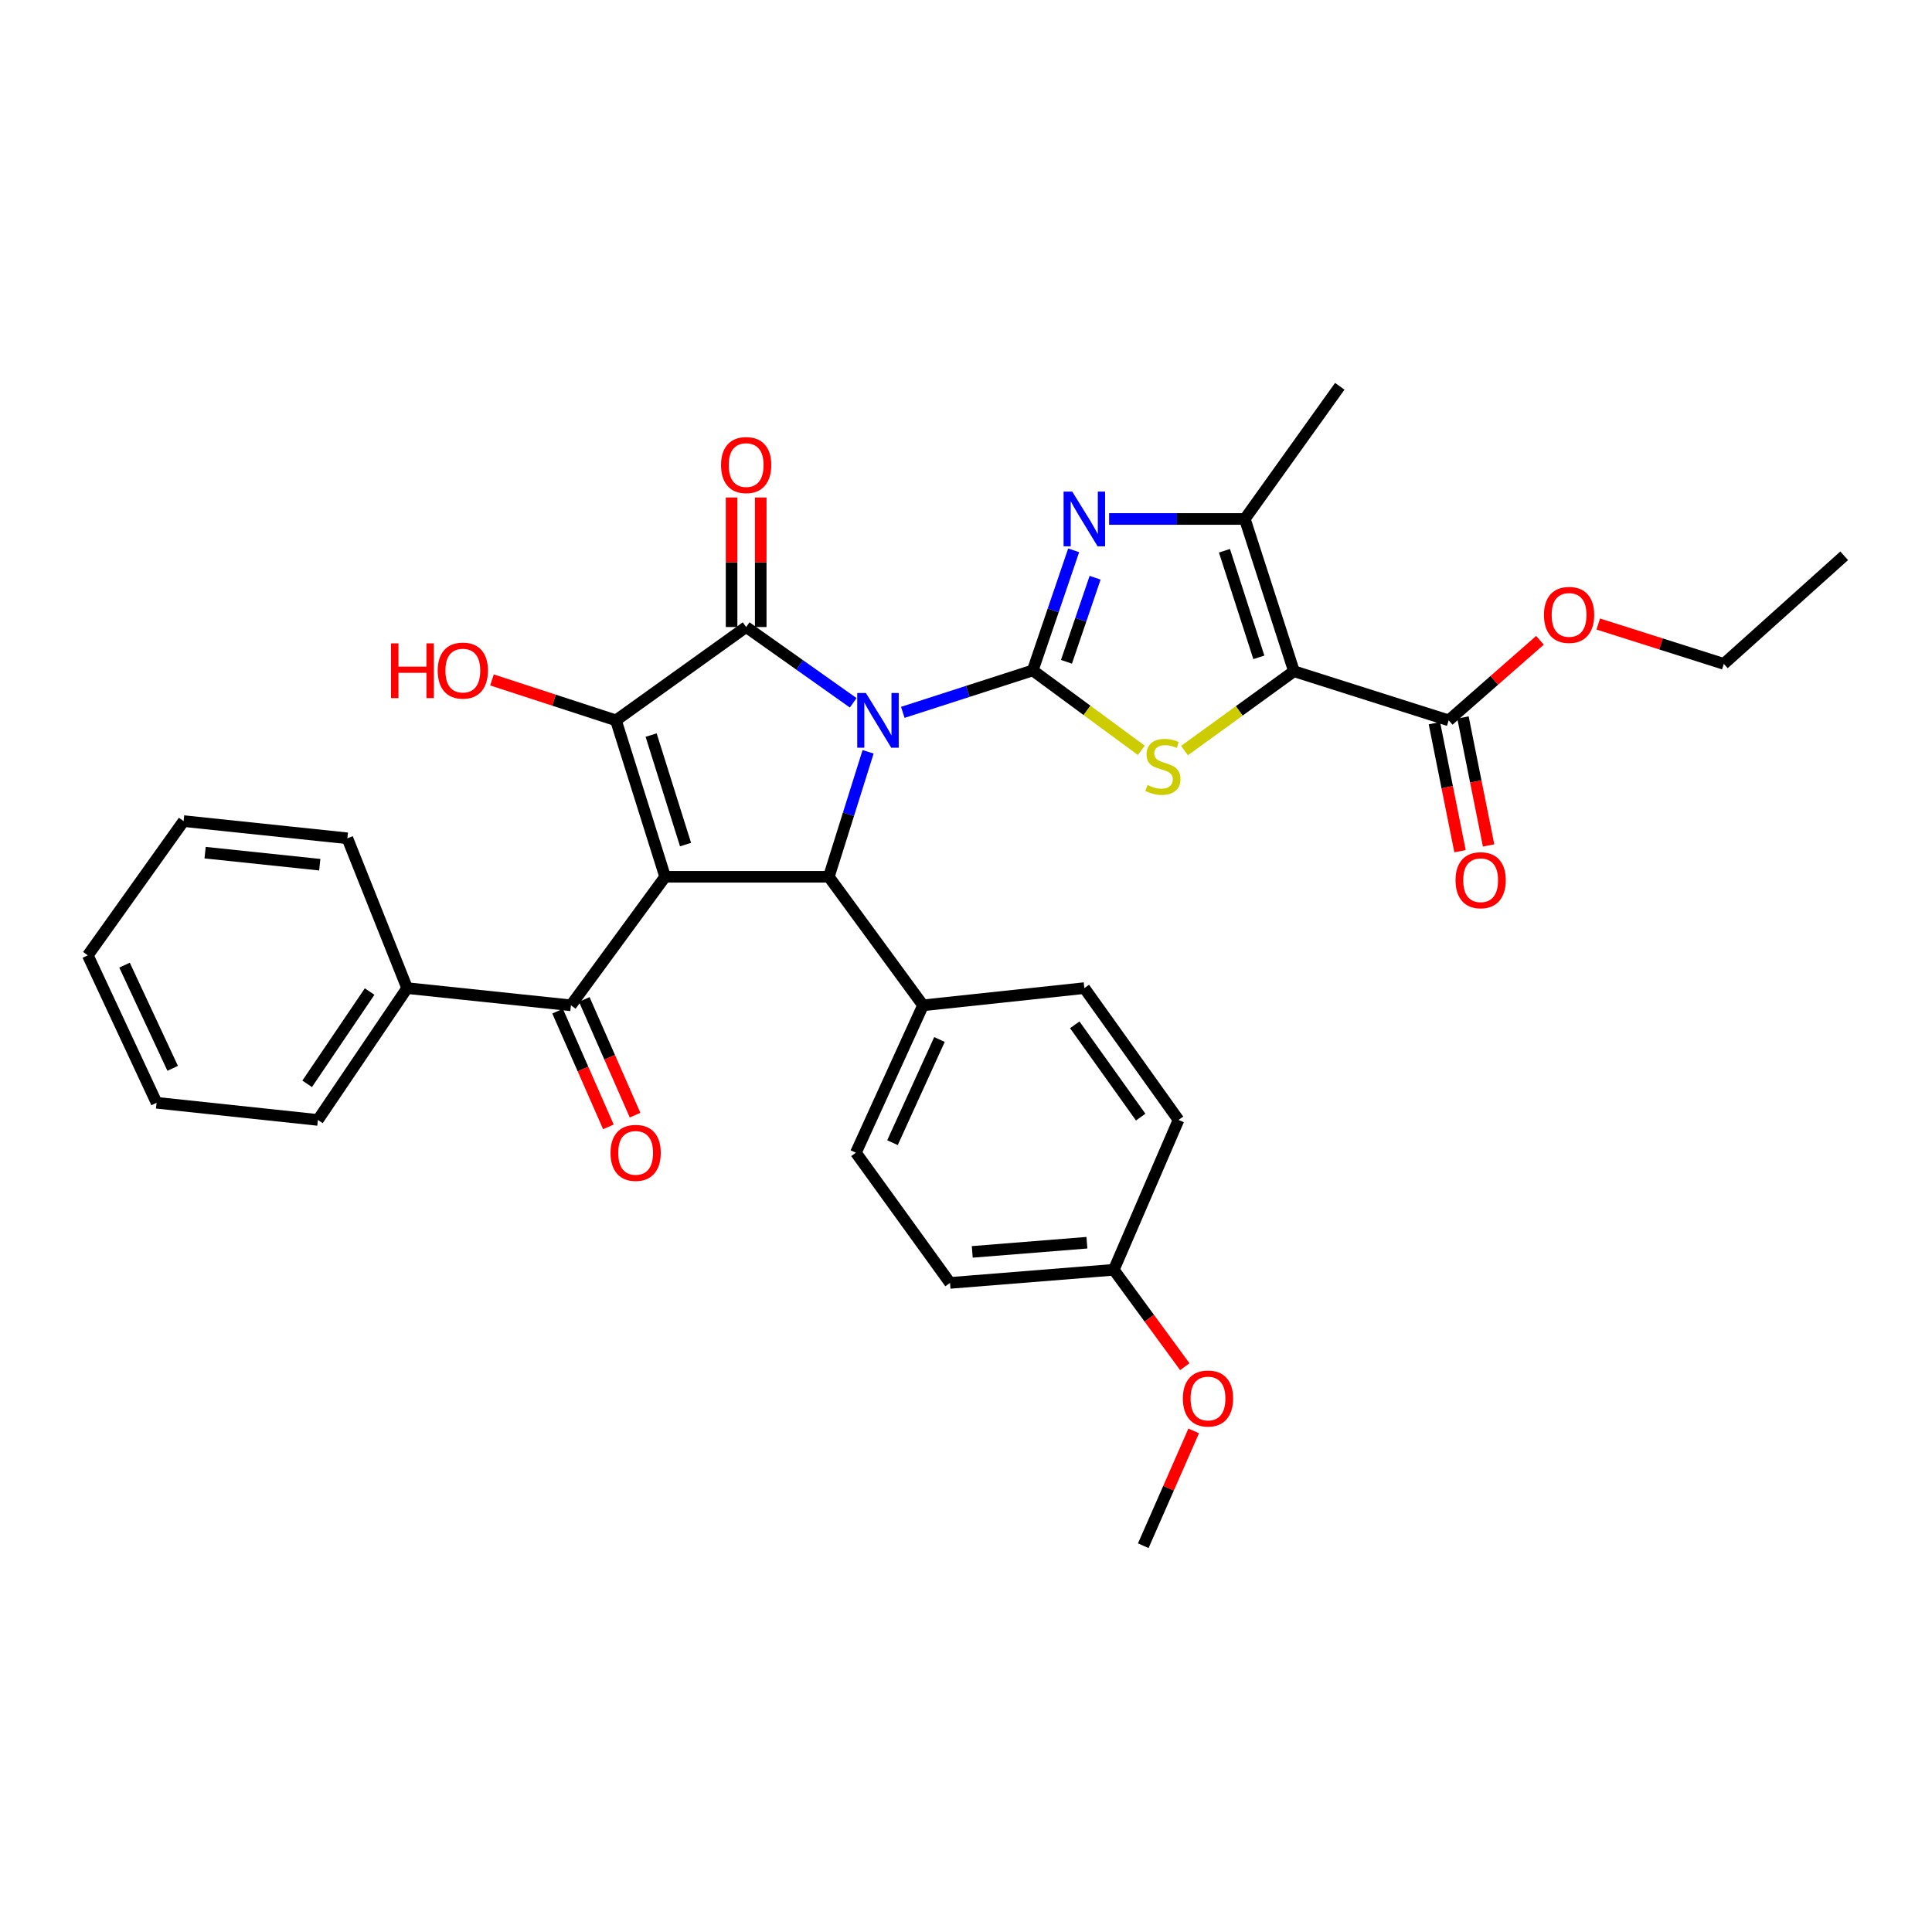 <?xml version='1.0' encoding='iso-8859-1'?>
<svg version='1.1' baseProfile='full'
              xmlns='http://www.w3.org/2000/svg'
                      xmlns:rdkit='http://www.rdkit.org/xml'
                      xmlns:xlink='http://www.w3.org/1999/xlink'
                  xml:space='preserve'
width='1000px' height='1000px' viewBox='0 0 1000 1000'>
<!-- END OF HEADER -->
<rect style='opacity:1.0;fill:#FFFFFF;stroke:none' width='1000' height='1000' x='0' y='0'> </rect>
<path class='bond-0' d='M 467.287,368.711 L 500.917,357.862' style='fill:none;fill-rule:evenodd;stroke:#0000FF;stroke-width:6px;stroke-linecap:butt;stroke-linejoin:miter;stroke-opacity:1' />
<path class='bond-0' d='M 500.917,357.862 L 534.547,347.013' style='fill:none;fill-rule:evenodd;stroke:#000000;stroke-width:6px;stroke-linecap:butt;stroke-linejoin:miter;stroke-opacity:1' />
<path class='bond-2' d='M 441.612,363.771 L 413.912,344.16' style='fill:none;fill-rule:evenodd;stroke:#0000FF;stroke-width:6px;stroke-linecap:butt;stroke-linejoin:miter;stroke-opacity:1' />
<path class='bond-2' d='M 413.912,344.16 L 386.211,324.548' style='fill:none;fill-rule:evenodd;stroke:#000000;stroke-width:6px;stroke-linecap:butt;stroke-linejoin:miter;stroke-opacity:1' />
<path class='bond-5' d='M 449.327,389.136 L 439.165,421.479' style='fill:none;fill-rule:evenodd;stroke:#0000FF;stroke-width:6px;stroke-linecap:butt;stroke-linejoin:miter;stroke-opacity:1' />
<path class='bond-5' d='M 439.165,421.479 L 429.003,453.822' style='fill:none;fill-rule:evenodd;stroke:#000000;stroke-width:6px;stroke-linecap:butt;stroke-linejoin:miter;stroke-opacity:1' />
<path class='bond-6' d='M 534.547,347.013 L 562.646,367.695' style='fill:none;fill-rule:evenodd;stroke:#000000;stroke-width:6px;stroke-linecap:butt;stroke-linejoin:miter;stroke-opacity:1' />
<path class='bond-6' d='M 562.646,367.695 L 590.745,388.378' style='fill:none;fill-rule:evenodd;stroke:#CCCC00;stroke-width:6px;stroke-linecap:butt;stroke-linejoin:miter;stroke-opacity:1' />
<path class='bond-7' d='M 534.547,347.013 L 545.135,315.93' style='fill:none;fill-rule:evenodd;stroke:#000000;stroke-width:6px;stroke-linecap:butt;stroke-linejoin:miter;stroke-opacity:1' />
<path class='bond-7' d='M 545.135,315.93 L 555.723,284.848' style='fill:none;fill-rule:evenodd;stroke:#0000FF;stroke-width:6px;stroke-linecap:butt;stroke-linejoin:miter;stroke-opacity:1' />
<path class='bond-7' d='M 552.001,342.551 L 559.412,320.794' style='fill:none;fill-rule:evenodd;stroke:#000000;stroke-width:6px;stroke-linecap:butt;stroke-linejoin:miter;stroke-opacity:1' />
<path class='bond-7' d='M 559.412,320.794 L 566.824,299.036' style='fill:none;fill-rule:evenodd;stroke:#0000FF;stroke-width:6px;stroke-linecap:butt;stroke-linejoin:miter;stroke-opacity:1' />
<path class='bond-1' d='M 344.265,453.822 L 429.003,453.822' style='fill:none;fill-rule:evenodd;stroke:#000000;stroke-width:6px;stroke-linecap:butt;stroke-linejoin:miter;stroke-opacity:1' />
<path class='bond-9' d='M 344.265,453.822 L 295.514,520.353' style='fill:none;fill-rule:evenodd;stroke:#000000;stroke-width:6px;stroke-linecap:butt;stroke-linejoin:miter;stroke-opacity:1' />
<path class='bond-33' d='M 344.265,453.822 L 318.817,372.854' style='fill:none;fill-rule:evenodd;stroke:#000000;stroke-width:6px;stroke-linecap:butt;stroke-linejoin:miter;stroke-opacity:1' />
<path class='bond-33' d='M 354.836,437.155 L 337.023,380.477' style='fill:none;fill-rule:evenodd;stroke:#000000;stroke-width:6px;stroke-linecap:butt;stroke-linejoin:miter;stroke-opacity:1' />
<path class='bond-3' d='M 386.211,324.548 L 318.817,372.854' style='fill:none;fill-rule:evenodd;stroke:#000000;stroke-width:6px;stroke-linecap:butt;stroke-linejoin:miter;stroke-opacity:1' />
<path class='bond-12' d='M 393.752,324.548 L 393.752,291.023' style='fill:none;fill-rule:evenodd;stroke:#000000;stroke-width:6px;stroke-linecap:butt;stroke-linejoin:miter;stroke-opacity:1' />
<path class='bond-12' d='M 393.752,291.023 L 393.752,257.497' style='fill:none;fill-rule:evenodd;stroke:#FF0000;stroke-width:6px;stroke-linecap:butt;stroke-linejoin:miter;stroke-opacity:1' />
<path class='bond-12' d='M 378.669,324.548 L 378.669,291.023' style='fill:none;fill-rule:evenodd;stroke:#000000;stroke-width:6px;stroke-linecap:butt;stroke-linejoin:miter;stroke-opacity:1' />
<path class='bond-12' d='M 378.669,291.023 L 378.669,257.497' style='fill:none;fill-rule:evenodd;stroke:#FF0000;stroke-width:6px;stroke-linecap:butt;stroke-linejoin:miter;stroke-opacity:1' />
<path class='bond-16' d='M 318.817,372.854 L 286.73,362.393' style='fill:none;fill-rule:evenodd;stroke:#000000;stroke-width:6px;stroke-linecap:butt;stroke-linejoin:miter;stroke-opacity:1' />
<path class='bond-16' d='M 286.73,362.393 L 254.642,351.931' style='fill:none;fill-rule:evenodd;stroke:#FF0000;stroke-width:6px;stroke-linecap:butt;stroke-linejoin:miter;stroke-opacity:1' />
<path class='bond-4' d='M 669.745,347.432 L 641.418,367.966' style='fill:none;fill-rule:evenodd;stroke:#000000;stroke-width:6px;stroke-linecap:butt;stroke-linejoin:miter;stroke-opacity:1' />
<path class='bond-4' d='M 641.418,367.966 L 613.09,388.501' style='fill:none;fill-rule:evenodd;stroke:#CCCC00;stroke-width:6px;stroke-linecap:butt;stroke-linejoin:miter;stroke-opacity:1' />
<path class='bond-10' d='M 669.745,347.432 L 749.842,372.854' style='fill:none;fill-rule:evenodd;stroke:#000000;stroke-width:6px;stroke-linecap:butt;stroke-linejoin:miter;stroke-opacity:1' />
<path class='bond-34' d='M 669.745,347.432 L 644.315,268.617' style='fill:none;fill-rule:evenodd;stroke:#000000;stroke-width:6px;stroke-linecap:butt;stroke-linejoin:miter;stroke-opacity:1' />
<path class='bond-34' d='M 651.577,340.241 L 633.775,285.071' style='fill:none;fill-rule:evenodd;stroke:#000000;stroke-width:6px;stroke-linecap:butt;stroke-linejoin:miter;stroke-opacity:1' />
<path class='bond-11' d='M 429.003,453.822 L 477.753,520.353' style='fill:none;fill-rule:evenodd;stroke:#000000;stroke-width:6px;stroke-linecap:butt;stroke-linejoin:miter;stroke-opacity:1' />
<path class='bond-8' d='M 574.068,268.617 L 609.192,268.617' style='fill:none;fill-rule:evenodd;stroke:#0000FF;stroke-width:6px;stroke-linecap:butt;stroke-linejoin:miter;stroke-opacity:1' />
<path class='bond-8' d='M 609.192,268.617 L 644.315,268.617' style='fill:none;fill-rule:evenodd;stroke:#000000;stroke-width:6px;stroke-linecap:butt;stroke-linejoin:miter;stroke-opacity:1' />
<path class='bond-23' d='M 644.315,268.617 L 693.467,199.942' style='fill:none;fill-rule:evenodd;stroke:#000000;stroke-width:6px;stroke-linecap:butt;stroke-linejoin:miter;stroke-opacity:1' />
<path class='bond-13' d='M 288.609,523.385 L 301.754,553.325' style='fill:none;fill-rule:evenodd;stroke:#000000;stroke-width:6px;stroke-linecap:butt;stroke-linejoin:miter;stroke-opacity:1' />
<path class='bond-13' d='M 301.754,553.325 L 314.9,583.266' style='fill:none;fill-rule:evenodd;stroke:#FF0000;stroke-width:6px;stroke-linecap:butt;stroke-linejoin:miter;stroke-opacity:1' />
<path class='bond-13' d='M 302.42,517.321 L 315.565,547.262' style='fill:none;fill-rule:evenodd;stroke:#000000;stroke-width:6px;stroke-linecap:butt;stroke-linejoin:miter;stroke-opacity:1' />
<path class='bond-13' d='M 315.565,547.262 L 328.71,577.203' style='fill:none;fill-rule:evenodd;stroke:#FF0000;stroke-width:6px;stroke-linecap:butt;stroke-linejoin:miter;stroke-opacity:1' />
<path class='bond-14' d='M 295.514,520.353 L 210.734,511.446' style='fill:none;fill-rule:evenodd;stroke:#000000;stroke-width:6px;stroke-linecap:butt;stroke-linejoin:miter;stroke-opacity:1' />
<path class='bond-15' d='M 742.447,374.334 L 749.074,407.451' style='fill:none;fill-rule:evenodd;stroke:#000000;stroke-width:6px;stroke-linecap:butt;stroke-linejoin:miter;stroke-opacity:1' />
<path class='bond-15' d='M 749.074,407.451 L 755.701,440.567' style='fill:none;fill-rule:evenodd;stroke:#FF0000;stroke-width:6px;stroke-linecap:butt;stroke-linejoin:miter;stroke-opacity:1' />
<path class='bond-15' d='M 757.237,371.375 L 763.863,404.491' style='fill:none;fill-rule:evenodd;stroke:#000000;stroke-width:6px;stroke-linecap:butt;stroke-linejoin:miter;stroke-opacity:1' />
<path class='bond-15' d='M 763.863,404.491 L 770.49,437.608' style='fill:none;fill-rule:evenodd;stroke:#FF0000;stroke-width:6px;stroke-linecap:butt;stroke-linejoin:miter;stroke-opacity:1' />
<path class='bond-19' d='M 749.842,372.854 L 773.46,352.136' style='fill:none;fill-rule:evenodd;stroke:#000000;stroke-width:6px;stroke-linecap:butt;stroke-linejoin:miter;stroke-opacity:1' />
<path class='bond-19' d='M 773.46,352.136 L 797.078,331.418' style='fill:none;fill-rule:evenodd;stroke:#FF0000;stroke-width:6px;stroke-linecap:butt;stroke-linejoin:miter;stroke-opacity:1' />
<path class='bond-17' d='M 477.753,520.353 L 443.013,596.637' style='fill:none;fill-rule:evenodd;stroke:#000000;stroke-width:6px;stroke-linecap:butt;stroke-linejoin:miter;stroke-opacity:1' />
<path class='bond-17' d='M 486.268,538.047 L 461.95,591.445' style='fill:none;fill-rule:evenodd;stroke:#000000;stroke-width:6px;stroke-linecap:butt;stroke-linejoin:miter;stroke-opacity:1' />
<path class='bond-18' d='M 477.753,520.353 L 561.252,511.446' style='fill:none;fill-rule:evenodd;stroke:#000000;stroke-width:6px;stroke-linecap:butt;stroke-linejoin:miter;stroke-opacity:1' />
<path class='bond-25' d='M 210.734,511.446 L 164.548,579.678' style='fill:none;fill-rule:evenodd;stroke:#000000;stroke-width:6px;stroke-linecap:butt;stroke-linejoin:miter;stroke-opacity:1' />
<path class='bond-25' d='M 191.316,513.226 L 158.986,560.988' style='fill:none;fill-rule:evenodd;stroke:#000000;stroke-width:6px;stroke-linecap:butt;stroke-linejoin:miter;stroke-opacity:1' />
<path class='bond-26' d='M 210.734,511.446 L 179.798,433.905' style='fill:none;fill-rule:evenodd;stroke:#000000;stroke-width:6px;stroke-linecap:butt;stroke-linejoin:miter;stroke-opacity:1' />
<path class='bond-22' d='M 443.013,596.637 L 491.73,664.031' style='fill:none;fill-rule:evenodd;stroke:#000000;stroke-width:6px;stroke-linecap:butt;stroke-linejoin:miter;stroke-opacity:1' />
<path class='bond-21' d='M 561.252,511.446 L 610.002,579.678' style='fill:none;fill-rule:evenodd;stroke:#000000;stroke-width:6px;stroke-linecap:butt;stroke-linejoin:miter;stroke-opacity:1' />
<path class='bond-21' d='M 556.292,530.449 L 590.417,578.211' style='fill:none;fill-rule:evenodd;stroke:#000000;stroke-width:6px;stroke-linecap:butt;stroke-linejoin:miter;stroke-opacity:1' />
<path class='bond-27' d='M 827.251,322.99 L 859.748,333.305' style='fill:none;fill-rule:evenodd;stroke:#FF0000;stroke-width:6px;stroke-linecap:butt;stroke-linejoin:miter;stroke-opacity:1' />
<path class='bond-27' d='M 859.748,333.305 L 892.246,343.619' style='fill:none;fill-rule:evenodd;stroke:#000000;stroke-width:6px;stroke-linecap:butt;stroke-linejoin:miter;stroke-opacity:1' />
<path class='bond-20' d='M 576.502,657.244 L 610.002,579.678' style='fill:none;fill-rule:evenodd;stroke:#000000;stroke-width:6px;stroke-linecap:butt;stroke-linejoin:miter;stroke-opacity:1' />
<path class='bond-24' d='M 576.502,657.244 L 594.876,682.322' style='fill:none;fill-rule:evenodd;stroke:#000000;stroke-width:6px;stroke-linecap:butt;stroke-linejoin:miter;stroke-opacity:1' />
<path class='bond-24' d='M 594.876,682.322 L 613.25,707.401' style='fill:none;fill-rule:evenodd;stroke:#FF0000;stroke-width:6px;stroke-linecap:butt;stroke-linejoin:miter;stroke-opacity:1' />
<path class='bond-35' d='M 576.502,657.244 L 491.73,664.031' style='fill:none;fill-rule:evenodd;stroke:#000000;stroke-width:6px;stroke-linecap:butt;stroke-linejoin:miter;stroke-opacity:1' />
<path class='bond-35' d='M 562.582,643.227 L 503.242,647.978' style='fill:none;fill-rule:evenodd;stroke:#000000;stroke-width:6px;stroke-linecap:butt;stroke-linejoin:miter;stroke-opacity:1' />
<path class='bond-28' d='M 617.857,740.625 L 604.809,770.342' style='fill:none;fill-rule:evenodd;stroke:#FF0000;stroke-width:6px;stroke-linecap:butt;stroke-linejoin:miter;stroke-opacity:1' />
<path class='bond-28' d='M 604.809,770.342 L 591.76,800.058' style='fill:none;fill-rule:evenodd;stroke:#000000;stroke-width:6px;stroke-linecap:butt;stroke-linejoin:miter;stroke-opacity:1' />
<path class='bond-30' d='M 164.548,579.678 L 81.049,570.796' style='fill:none;fill-rule:evenodd;stroke:#000000;stroke-width:6px;stroke-linecap:butt;stroke-linejoin:miter;stroke-opacity:1' />
<path class='bond-31' d='M 179.798,433.905 L 95.026,424.998' style='fill:none;fill-rule:evenodd;stroke:#000000;stroke-width:6px;stroke-linecap:butt;stroke-linejoin:miter;stroke-opacity:1' />
<path class='bond-31' d='M 165.506,447.569 L 106.166,441.334' style='fill:none;fill-rule:evenodd;stroke:#000000;stroke-width:6px;stroke-linecap:butt;stroke-linejoin:miter;stroke-opacity:1' />
<path class='bond-29' d='M 892.246,343.619 L 954.545,287.68' style='fill:none;fill-rule:evenodd;stroke:#000000;stroke-width:6px;stroke-linecap:butt;stroke-linejoin:miter;stroke-opacity:1' />
<path class='bond-36' d='M 81.049,570.796 L 45.455,494.486' style='fill:none;fill-rule:evenodd;stroke:#000000;stroke-width:6px;stroke-linecap:butt;stroke-linejoin:miter;stroke-opacity:1' />
<path class='bond-36' d='M 89.379,552.974 L 64.462,499.557' style='fill:none;fill-rule:evenodd;stroke:#000000;stroke-width:6px;stroke-linecap:butt;stroke-linejoin:miter;stroke-opacity:1' />
<path class='bond-32' d='M 95.026,424.998 L 45.455,494.486' style='fill:none;fill-rule:evenodd;stroke:#000000;stroke-width:6px;stroke-linecap:butt;stroke-linejoin:miter;stroke-opacity:1' />
<path  class='atom-0' d='M 448.182 358.694
L 457.462 373.694
Q 458.382 375.174, 459.862 377.854
Q 461.342 380.534, 461.422 380.694
L 461.422 358.694
L 465.182 358.694
L 465.182 387.014
L 461.302 387.014
L 451.342 370.614
Q 450.182 368.694, 448.942 366.494
Q 447.742 364.294, 447.382 363.614
L 447.382 387.014
L 443.702 387.014
L 443.702 358.694
L 448.182 358.694
' fill='#0000FF'/>
<path  class='atom-7' d='M 593.916 406.321
Q 594.236 406.441, 595.556 407.001
Q 596.876 407.561, 598.316 407.921
Q 599.796 408.241, 601.236 408.241
Q 603.916 408.241, 605.476 406.961
Q 607.036 405.641, 607.036 403.361
Q 607.036 401.801, 606.236 400.841
Q 605.476 399.881, 604.276 399.361
Q 603.076 398.841, 601.076 398.241
Q 598.556 397.481, 597.036 396.761
Q 595.556 396.041, 594.476 394.521
Q 593.436 393.001, 593.436 390.441
Q 593.436 386.881, 595.836 384.681
Q 598.276 382.481, 603.076 382.481
Q 606.356 382.481, 610.076 384.041
L 609.156 387.121
Q 605.756 385.721, 603.196 385.721
Q 600.436 385.721, 598.916 386.881
Q 597.396 388.001, 597.436 389.961
Q 597.436 391.481, 598.196 392.401
Q 598.996 393.321, 600.116 393.841
Q 601.276 394.361, 603.196 394.961
Q 605.756 395.761, 607.276 396.561
Q 608.796 397.361, 609.876 399.001
Q 610.996 400.601, 610.996 403.361
Q 610.996 407.281, 608.356 409.401
Q 605.756 411.481, 601.396 411.481
Q 598.876 411.481, 596.956 410.921
Q 595.076 410.401, 592.836 409.481
L 593.916 406.321
' fill='#CCCC00'/>
<path  class='atom-8' d='M 554.992 254.457
L 564.272 269.457
Q 565.192 270.937, 566.672 273.617
Q 568.152 276.297, 568.232 276.457
L 568.232 254.457
L 571.992 254.457
L 571.992 282.777
L 568.112 282.777
L 558.152 266.377
Q 556.992 264.457, 555.752 262.257
Q 554.552 260.057, 554.192 259.377
L 554.192 282.777
L 550.512 282.777
L 550.512 254.457
L 554.992 254.457
' fill='#0000FF'/>
<path  class='atom-13' d='M 373.211 240.719
Q 373.211 233.919, 376.571 230.119
Q 379.931 226.319, 386.211 226.319
Q 392.491 226.319, 395.851 230.119
Q 399.211 233.919, 399.211 240.719
Q 399.211 247.599, 395.811 251.519
Q 392.411 255.399, 386.211 255.399
Q 379.971 255.399, 376.571 251.519
Q 373.211 247.639, 373.211 240.719
M 386.211 252.199
Q 390.531 252.199, 392.851 249.319
Q 395.211 246.399, 395.211 240.719
Q 395.211 235.159, 392.851 232.359
Q 390.531 229.519, 386.211 229.519
Q 381.891 229.519, 379.531 232.319
Q 377.211 235.119, 377.211 240.719
Q 377.211 246.439, 379.531 249.319
Q 381.891 252.199, 386.211 252.199
' fill='#FF0000'/>
<path  class='atom-14' d='M 316.006 596.717
Q 316.006 589.917, 319.366 586.117
Q 322.726 582.317, 329.006 582.317
Q 335.286 582.317, 338.646 586.117
Q 342.006 589.917, 342.006 596.717
Q 342.006 603.597, 338.606 607.517
Q 335.206 611.397, 329.006 611.397
Q 322.766 611.397, 319.366 607.517
Q 316.006 603.637, 316.006 596.717
M 329.006 608.197
Q 333.326 608.197, 335.646 605.317
Q 338.006 602.397, 338.006 596.717
Q 338.006 591.157, 335.646 588.357
Q 333.326 585.517, 329.006 585.517
Q 324.686 585.517, 322.326 588.317
Q 320.006 591.117, 320.006 596.717
Q 320.006 602.437, 322.326 605.317
Q 324.686 608.197, 329.006 608.197
' fill='#FF0000'/>
<path  class='atom-16' d='M 753.383 455.595
Q 753.383 448.795, 756.743 444.995
Q 760.103 441.195, 766.383 441.195
Q 772.663 441.195, 776.023 444.995
Q 779.383 448.795, 779.383 455.595
Q 779.383 462.475, 775.983 466.395
Q 772.583 470.275, 766.383 470.275
Q 760.143 470.275, 756.743 466.395
Q 753.383 462.515, 753.383 455.595
M 766.383 467.075
Q 770.703 467.075, 773.023 464.195
Q 775.383 461.275, 775.383 455.595
Q 775.383 450.035, 773.023 447.235
Q 770.703 444.395, 766.383 444.395
Q 762.063 444.395, 759.703 447.195
Q 757.383 449.995, 757.383 455.595
Q 757.383 461.315, 759.703 464.195
Q 762.063 467.075, 766.383 467.075
' fill='#FF0000'/>
<path  class='atom-17' d='M 202.398 333.013
L 206.238 333.013
L 206.238 345.053
L 220.718 345.053
L 220.718 333.013
L 224.558 333.013
L 224.558 361.333
L 220.718 361.333
L 220.718 348.253
L 206.238 348.253
L 206.238 361.333
L 202.398 361.333
L 202.398 333.013
' fill='#FF0000'/>
<path  class='atom-17' d='M 226.558 347.093
Q 226.558 340.293, 229.918 336.493
Q 233.278 332.693, 239.558 332.693
Q 245.838 332.693, 249.198 336.493
Q 252.558 340.293, 252.558 347.093
Q 252.558 353.973, 249.158 357.893
Q 245.758 361.773, 239.558 361.773
Q 233.318 361.773, 229.918 357.893
Q 226.558 354.013, 226.558 347.093
M 239.558 358.573
Q 243.878 358.573, 246.198 355.693
Q 248.558 352.773, 248.558 347.093
Q 248.558 341.533, 246.198 338.733
Q 243.878 335.893, 239.558 335.893
Q 235.238 335.893, 232.878 338.693
Q 230.558 341.493, 230.558 347.093
Q 230.558 352.813, 232.878 355.693
Q 235.238 358.573, 239.558 358.573
' fill='#FF0000'/>
<path  class='atom-20' d='M 799.15 318.277
Q 799.15 311.477, 802.51 307.677
Q 805.87 303.877, 812.15 303.877
Q 818.43 303.877, 821.79 307.677
Q 825.15 311.477, 825.15 318.277
Q 825.15 325.157, 821.75 329.077
Q 818.35 332.957, 812.15 332.957
Q 805.91 332.957, 802.51 329.077
Q 799.15 325.197, 799.15 318.277
M 812.15 329.757
Q 816.47 329.757, 818.79 326.877
Q 821.15 323.957, 821.15 318.277
Q 821.15 312.717, 818.79 309.917
Q 816.47 307.077, 812.15 307.077
Q 807.83 307.077, 805.47 309.877
Q 803.15 312.677, 803.15 318.277
Q 803.15 323.997, 805.47 326.877
Q 807.83 329.757, 812.15 329.757
' fill='#FF0000'/>
<path  class='atom-25' d='M 612.252 723.863
Q 612.252 717.063, 615.612 713.263
Q 618.972 709.463, 625.252 709.463
Q 631.532 709.463, 634.892 713.263
Q 638.252 717.063, 638.252 723.863
Q 638.252 730.743, 634.852 734.663
Q 631.452 738.543, 625.252 738.543
Q 619.012 738.543, 615.612 734.663
Q 612.252 730.783, 612.252 723.863
M 625.252 735.343
Q 629.572 735.343, 631.892 732.463
Q 634.252 729.543, 634.252 723.863
Q 634.252 718.303, 631.892 715.503
Q 629.572 712.663, 625.252 712.663
Q 620.932 712.663, 618.572 715.463
Q 616.252 718.263, 616.252 723.863
Q 616.252 729.583, 618.572 732.463
Q 620.932 735.343, 625.252 735.343
' fill='#FF0000'/>
</svg>
